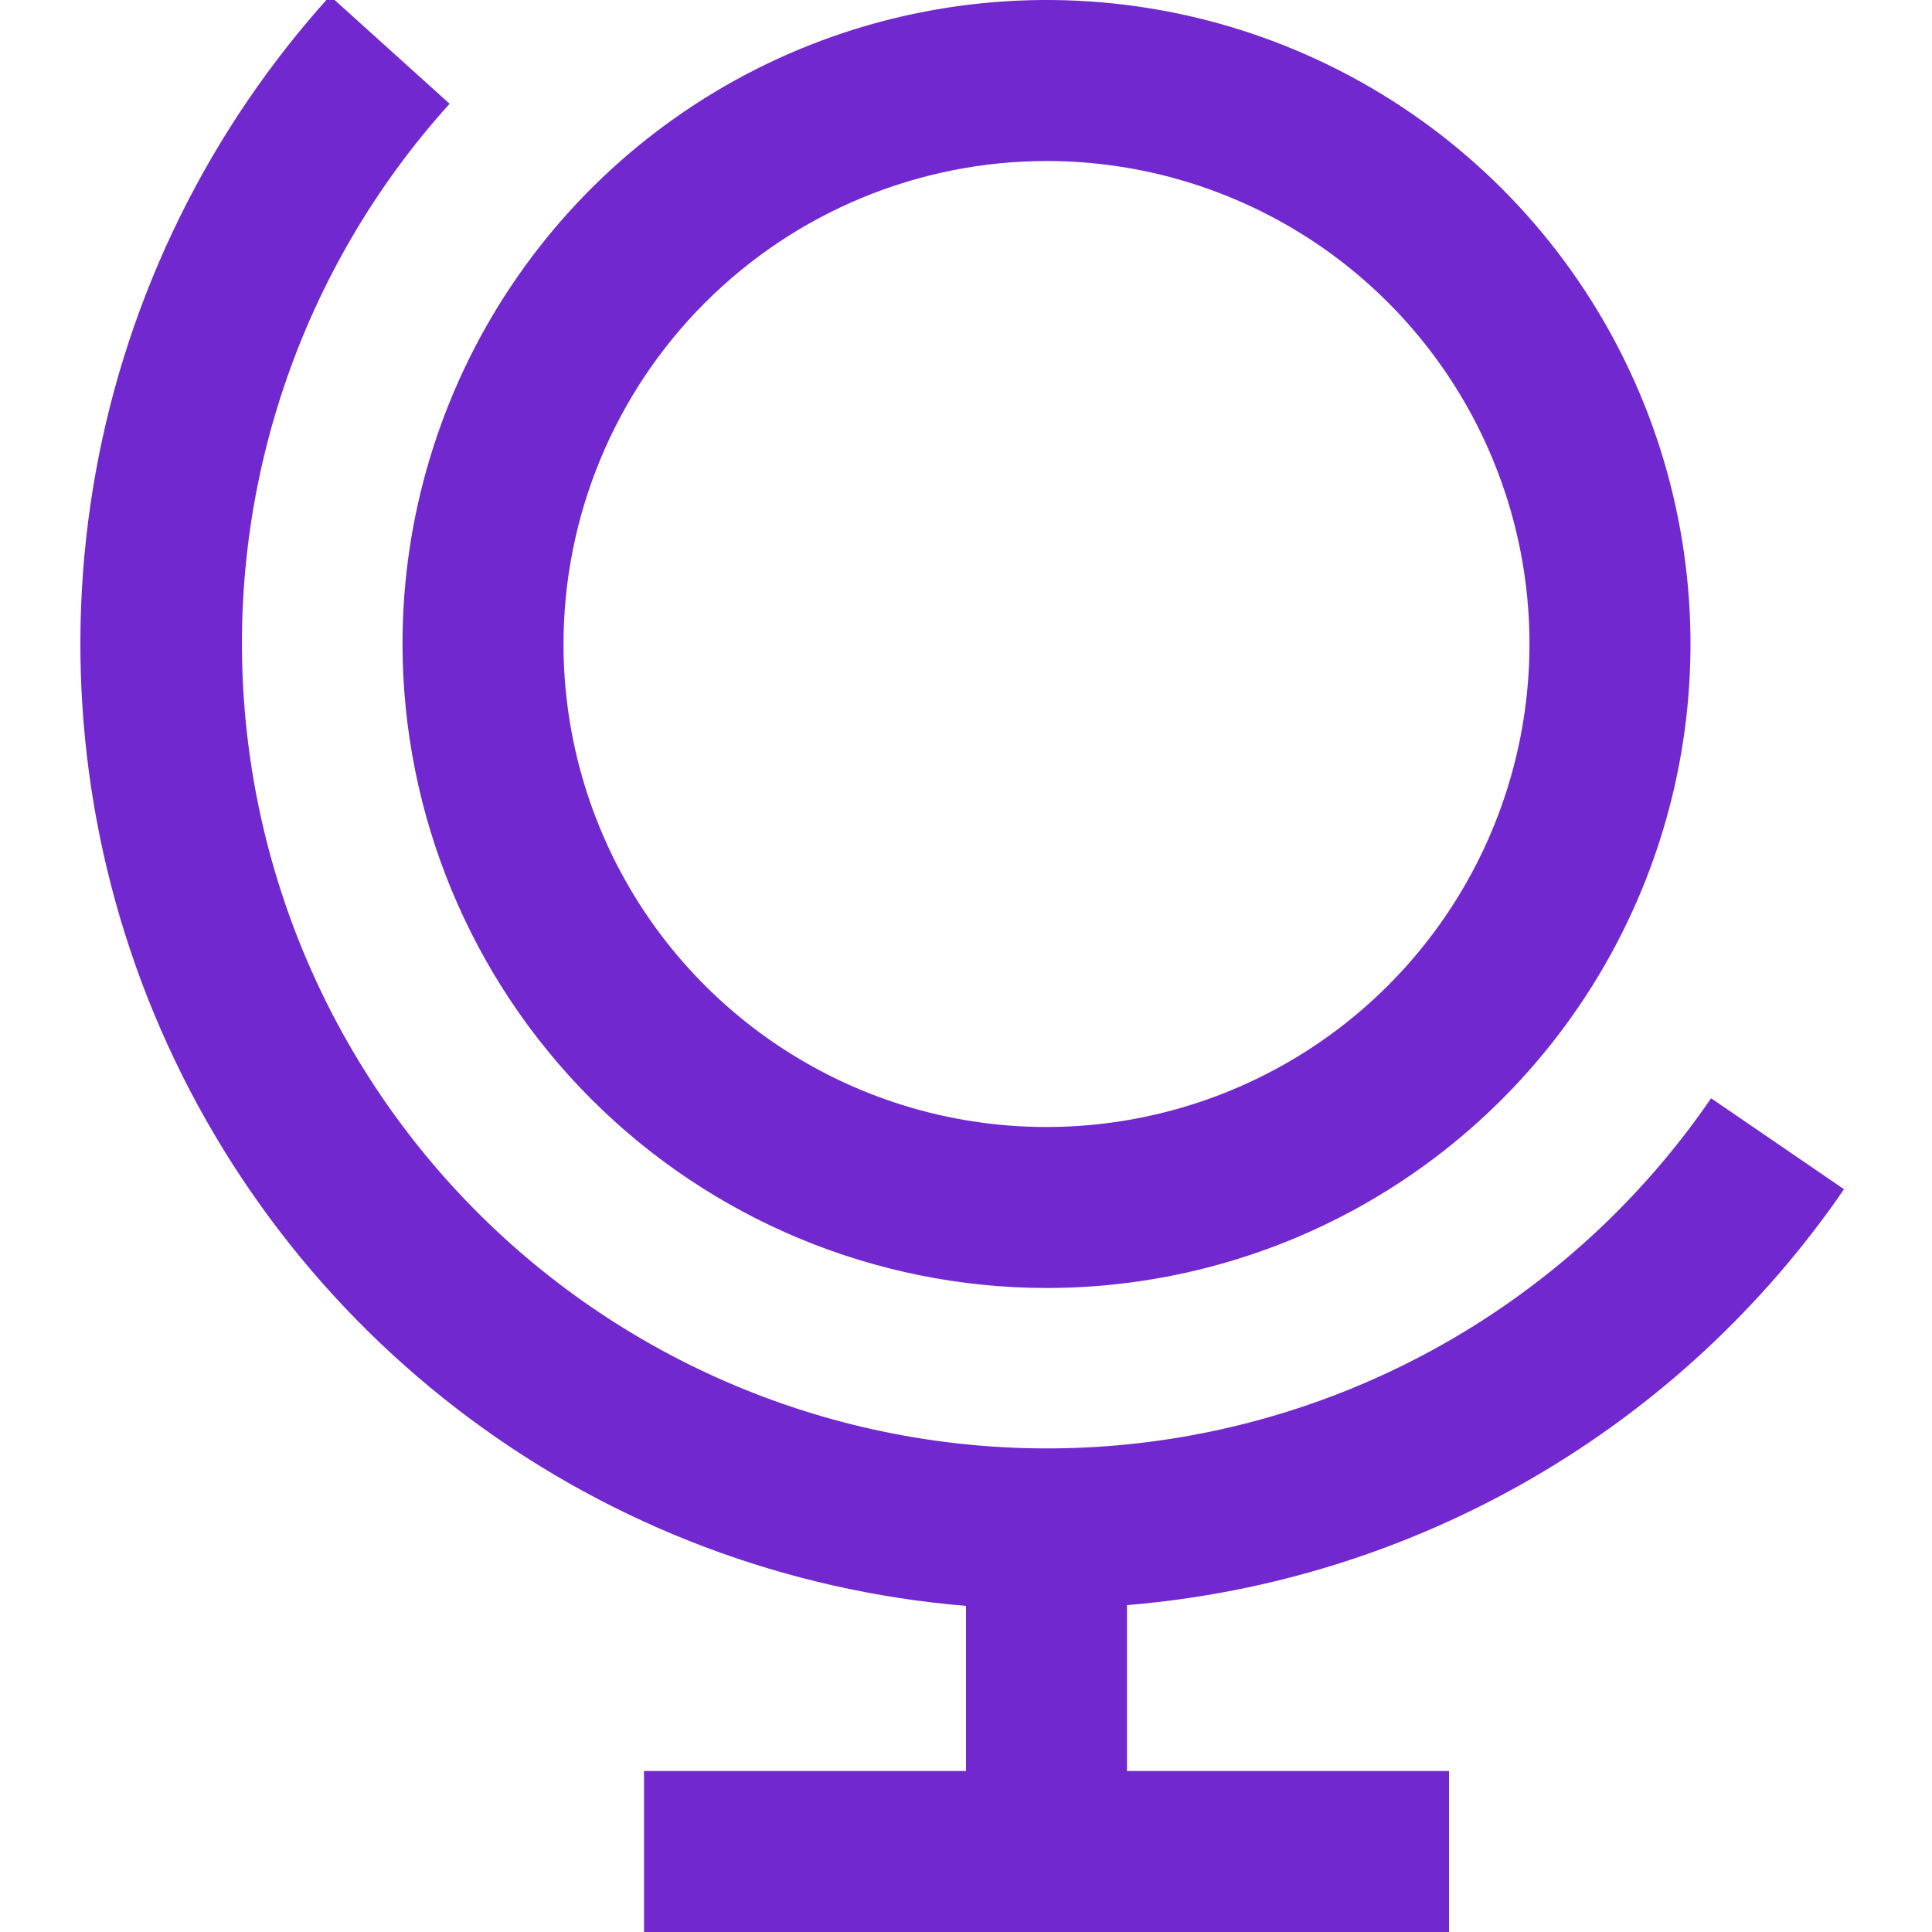 <svg width="48" height="48" viewBox="0 0 48 48" fill="none" xmlns="http://www.w3.org/2000/svg">
<g clip-path="url(#clip0_190:651)">
<path d="M28 39.878V44H36V48H16V44H24V39.898C19.542 39.528 15.276 37.919 11.684 35.252C8.092 32.585 5.318 28.967 3.674 24.806C2.031 20.645 1.584 16.108 2.383 11.706C3.183 7.305 5.198 3.215 8.2 -0.102L11.17 2.578C9.333 4.611 7.934 6.999 7.059 9.595C6.184 12.191 5.851 14.939 6.082 17.668C6.312 20.398 7.101 23.051 8.399 25.463C9.697 27.876 11.477 29.996 13.629 31.692C15.78 33.388 18.257 34.623 20.905 35.323C23.554 36.022 26.318 36.17 29.026 35.757C31.734 35.343 34.329 34.378 36.648 32.921C38.968 31.464 40.964 29.546 42.512 27.286L45.814 29.546C43.798 32.483 41.154 34.934 38.072 36.721C34.991 38.508 31.55 39.587 28 39.878ZM10 16C10 12.835 10.938 9.742 12.696 7.111C14.454 4.48 16.953 2.429 19.877 1.218C22.8 0.007 26.018 -0.31 29.121 0.307C32.225 0.925 35.076 2.449 37.314 4.686C39.551 6.924 41.075 9.775 41.692 12.879C42.31 15.982 41.993 19.199 40.782 22.123C39.571 25.047 37.52 27.545 34.889 29.303C32.258 31.062 29.164 32 26 32C21.758 31.995 17.691 30.308 14.691 27.308C11.692 24.309 10.005 20.242 10 16ZM14 16C14 18.373 14.704 20.694 16.022 22.667C17.341 24.64 19.215 26.178 21.408 27.087C23.6 27.995 26.013 28.233 28.341 27.769C30.669 27.306 32.807 26.163 34.485 24.485C36.163 22.807 37.306 20.669 37.769 18.341C38.232 16.013 37.995 13.601 37.086 11.408C36.178 9.215 34.64 7.341 32.667 6.022C30.693 4.704 28.373 4 26 4C22.818 4.003 19.768 5.268 17.518 7.518C15.268 9.768 14.003 12.818 14 16Z" fill="#7128CE"/>
</g>
<defs>
<clipPath id="clip0_190:651">
<rect width="48" height="48" fill="white"/>
</clipPath>
</defs>
</svg>
